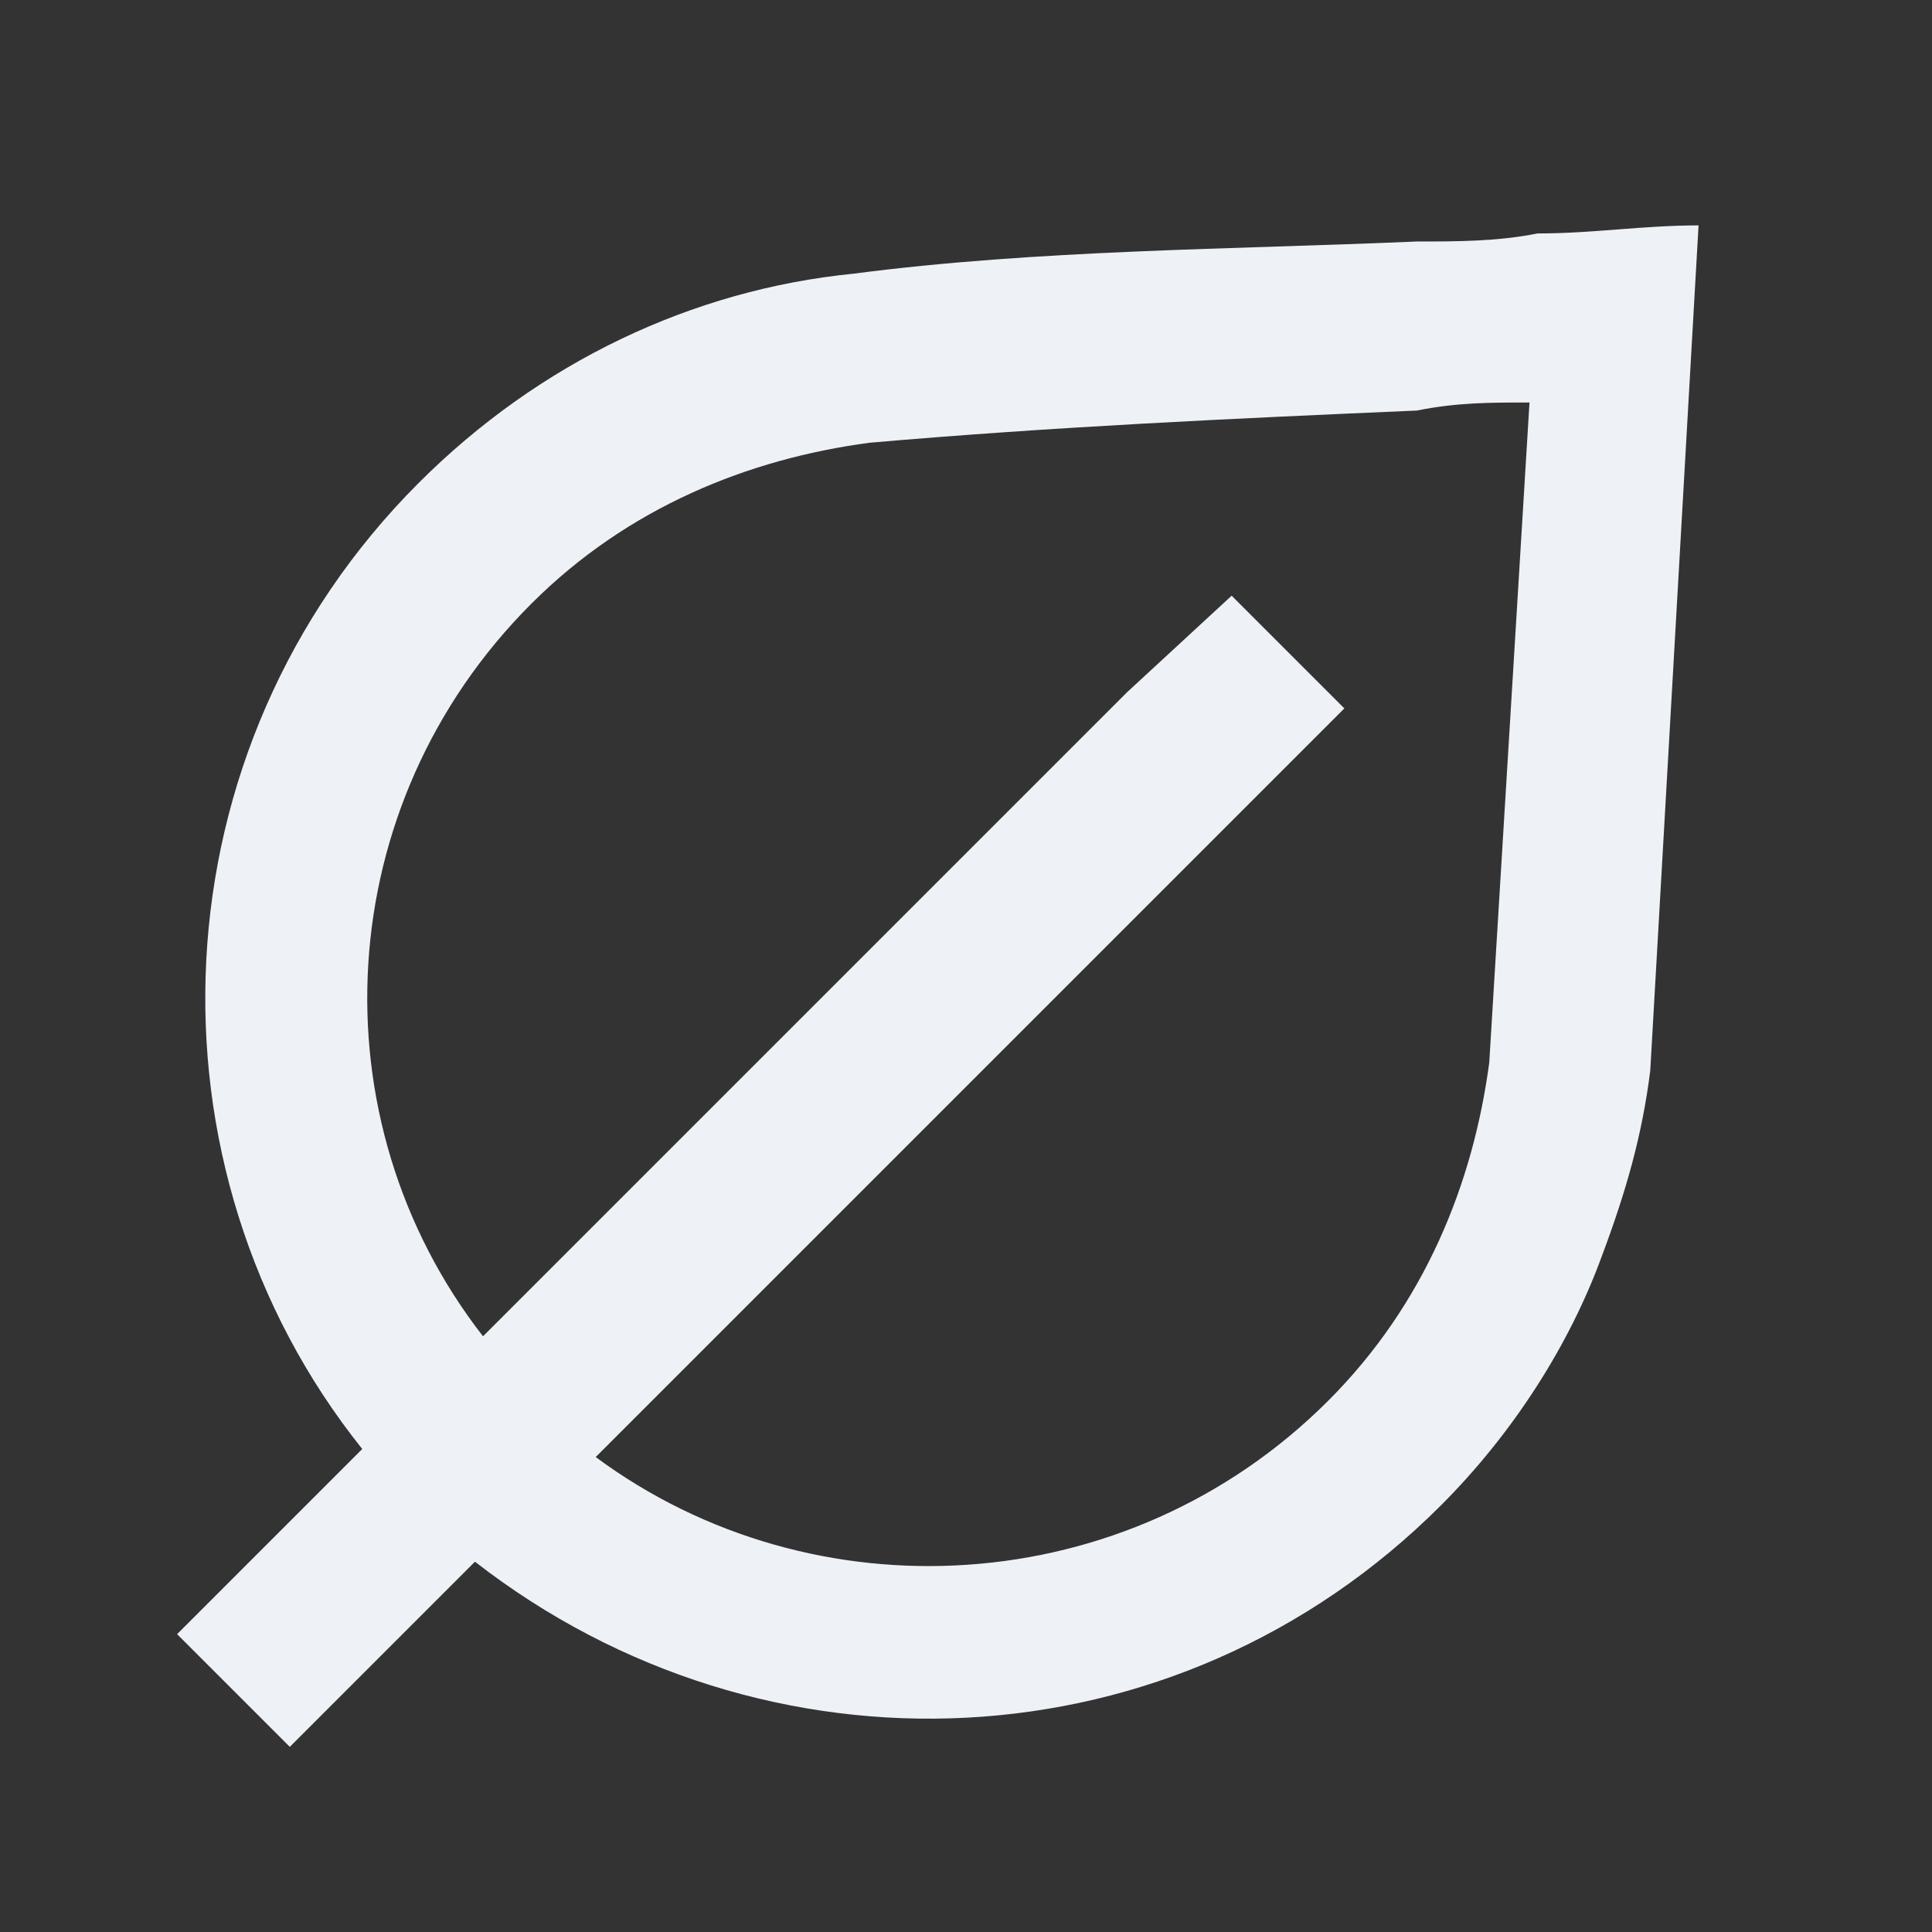 <?xml version="1.0" encoding="utf-8"?>
<!-- Generator: Adobe Illustrator 27.8.0, SVG Export Plug-In . SVG Version: 6.00 Build 0)  -->
<svg version="1.1" id="Ebene_1" xmlns="http://www.w3.org/2000/svg" xmlns:xlink="http://www.w3.org/1999/xlink" x="0px" y="0px"
	 viewBox="0 0 24 24" style="enable-background:new 0 0 24 24;" xml:space="preserve">
<rect x="0" y="0" width="24" height="24" fill="#333333" stroke="none"/>
<style type="text/css">
	.st0{fill-rule:evenodd;clip-rule:evenodd;fill:#EEF2F6;}
</style>
<path class="st0" d="M4.5,18C1.7,14.5,1.9,9.3,5.2,6c1.5-1.5,3.4-2.4,5.4-2.6l0,0c2.3-0.3,4.7-0.3,7-0.4c0.5,0,1,0,1.5-0.1
	c0.7,0,1.3-0.1,2-0.1l-0.6,10.5l0,0l0,0l0,0c-0.1,0.8-0.3,1.5-0.6,2.3c-0.4,1.1-1.1,2.2-2,3.1c-3.3,3.3-8.4,3.5-12,0.7l-2.3,2.3
	l-1.4-1.4L4.5,18z M19,5l-0.5,8.2l0,0c-0.2,1.5-0.8,3-2,4.2c-2.5,2.5-6.4,2.7-9.1,0.7l8-8l1.3-1.3l-1.4-1.4L14,8.6l-8,8
	C3.9,13.9,4.1,10,6.6,7.5c1.2-1.2,2.7-1.8,4.2-2c2.3-0.2,4.5-0.3,6.8-0.4C18.1,5,18.5,5,19,5z"/>
</svg>

